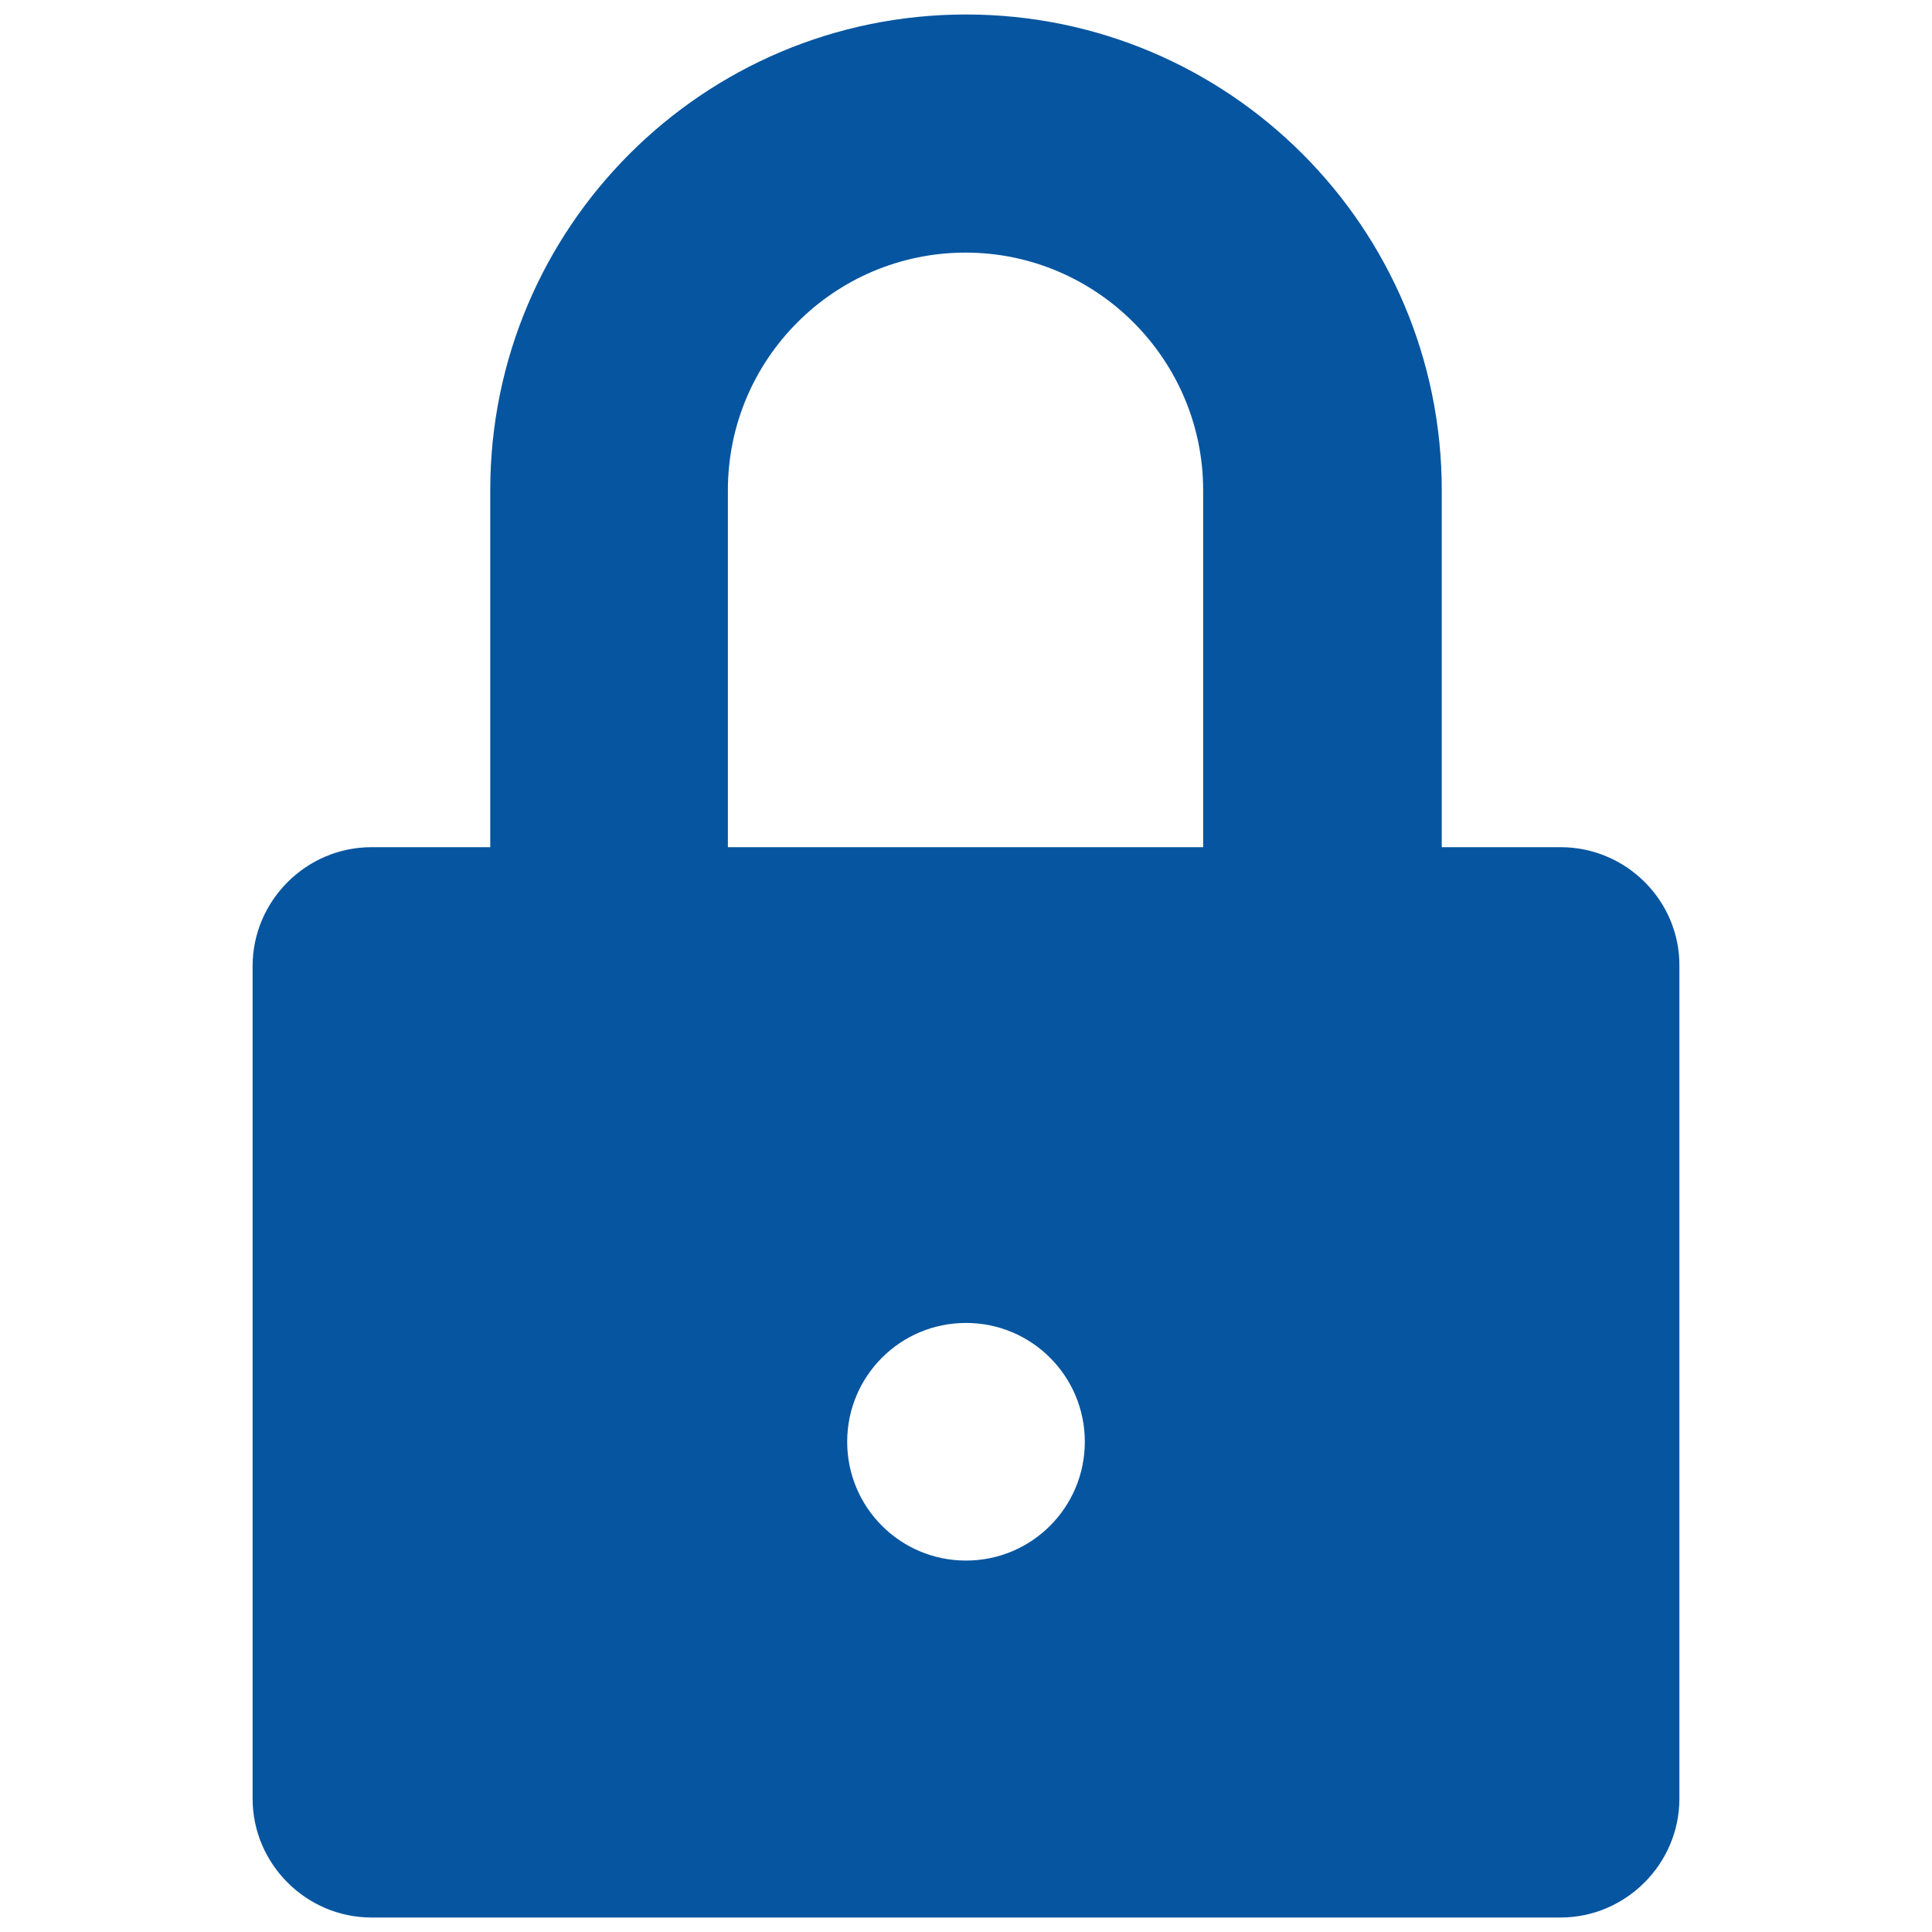 <svg version="1.1" id="Layer_1" xmlns="http://www.w3.org/2000/svg" x="0" y="0" viewBox="0 0 400 400" xml:space="preserve"><path d="M323.1 175.4h-24.6v-73.9C298.5 47.1 254.4 3 200 3s-98.5 44.1-98.5 98.5v73.9H76.9c-13.5 0-24.6 11.1-24.6 24.6v172.4c0 13.5 11.1 24.6 24.6 24.6h246.2c13.5 0 24.6-11.1 24.6-24.6V200c.1-13.5-11-24.6-24.6-24.6zM200 323.1c-13.6 0-24.6-11-24.6-24.6 0-13.6 11-24.6 24.6-24.6s24.6 11 24.6 24.6c0 13.6-11 24.6-24.6 24.6zm49.2-147.7h-98.5v-73.9c0-27.2 22.1-49.2 49.2-49.2s49.2 22.1 49.2 49.2v73.9z" fill="#0655a0"/></svg>